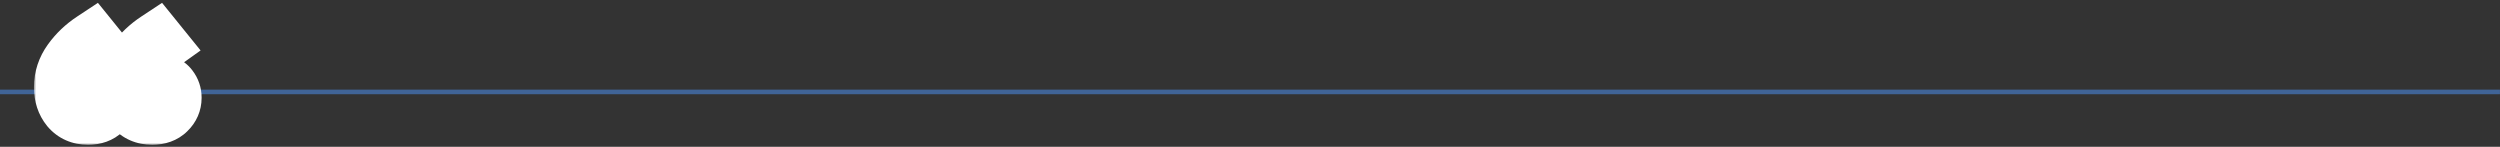 <?xml version="1.0" encoding="UTF-8"?> <svg xmlns="http://www.w3.org/2000/svg" width="545" height="32" viewBox="0 0 545 32" fill="none"><rect x="0" y="0" width="545" height="32" fill="#333333" stroke="none"/> <path opacity="0.6" d="M0 20.038H544.988" stroke="#4A85DB"></path> <mask id="path-2-outside-1_614_49" maskUnits="userSpaceOnUse" x="7.399" y="-0.375" width="37" height="32" fill="black"> <rect fill="white" x="7.399" y="-0.375" width="37" height="32"></rect> <path d="M33.18 25.564C31.399 25.564 29.978 24.939 28.917 23.688C27.894 22.438 27.382 20.884 27.382 19.027C27.382 16.905 28.026 14.954 29.315 13.173C30.603 11.392 32.195 9.876 34.089 8.625L35.056 9.819C33.199 11.145 31.759 12.623 30.736 14.253C29.713 15.844 29.201 17.246 29.201 18.459C29.201 19.217 29.353 19.823 29.656 20.278C29.997 20.733 30.281 20.96 30.508 20.96C30.736 20.96 30.925 20.808 31.077 20.505C31.228 20.202 31.418 19.842 31.645 19.425C31.873 19.008 32.214 18.648 32.668 18.345C33.123 18.042 33.748 17.89 34.544 17.89C35.757 17.89 36.628 18.25 37.159 18.971C37.689 19.653 37.955 20.429 37.955 21.301C37.955 22.476 37.519 23.48 36.647 24.314C35.813 25.147 34.658 25.564 33.18 25.564ZM19.197 25.564C17.416 25.564 15.995 24.939 14.934 23.688C13.911 22.438 13.399 20.884 13.399 19.027C13.399 16.905 14.044 14.954 15.332 13.173C16.62 11.392 18.212 9.876 20.107 8.625L21.073 9.819C19.216 11.145 17.776 12.623 16.753 14.253C15.73 15.844 15.218 17.246 15.218 18.459C15.218 19.217 15.37 19.823 15.673 20.278C16.014 20.733 16.298 20.96 16.526 20.96C16.753 20.96 16.942 20.808 17.094 20.505C17.246 20.202 17.435 19.842 17.663 19.425C17.89 19.008 18.231 18.648 18.686 18.345C19.14 18.042 19.766 17.89 20.561 17.89C21.774 17.89 22.645 18.25 23.176 18.971C23.706 19.653 23.972 20.429 23.972 21.301C23.972 22.476 23.536 23.48 22.664 24.314C21.831 25.147 20.675 25.564 19.197 25.564Z"></path> </mask> <path d="M33.18 25.564C31.399 25.564 29.978 24.939 28.917 23.688C27.894 22.438 27.382 20.884 27.382 19.027C27.382 16.905 28.026 14.954 29.315 13.173C30.603 11.392 32.195 9.876 34.089 8.625L35.056 9.819C33.199 11.145 31.759 12.623 30.736 14.253C29.713 15.844 29.201 17.246 29.201 18.459C29.201 19.217 29.353 19.823 29.656 20.278C29.997 20.733 30.281 20.96 30.508 20.96C30.736 20.96 30.925 20.808 31.077 20.505C31.228 20.202 31.418 19.842 31.645 19.425C31.873 19.008 32.214 18.648 32.668 18.345C33.123 18.042 33.748 17.89 34.544 17.89C35.757 17.89 36.628 18.25 37.159 18.971C37.689 19.653 37.955 20.429 37.955 21.301C37.955 22.476 37.519 23.48 36.647 24.314C35.813 25.147 34.658 25.564 33.18 25.564ZM19.197 25.564C17.416 25.564 15.995 24.939 14.934 23.688C13.911 22.438 13.399 20.884 13.399 19.027C13.399 16.905 14.044 14.954 15.332 13.173C16.62 11.392 18.212 9.876 20.107 8.625L21.073 9.819C19.216 11.145 17.776 12.623 16.753 14.253C15.73 15.844 15.218 17.246 15.218 18.459C15.218 19.217 15.37 19.823 15.673 20.278C16.014 20.733 16.298 20.96 16.526 20.96C16.753 20.96 16.942 20.808 17.094 20.505C17.246 20.202 17.435 19.842 17.663 19.425C17.89 19.008 18.231 18.648 18.686 18.345C19.14 18.042 19.766 17.89 20.561 17.89C21.774 17.89 22.645 18.25 23.176 18.971C23.706 19.653 23.972 20.429 23.972 21.301C23.972 22.476 23.536 23.48 22.664 24.314C21.831 25.147 20.675 25.564 19.197 25.564Z" fill="#4A85DB"></path> <path d="M28.917 23.688L24.273 27.488L24.307 27.529L24.342 27.57L28.917 23.688ZM34.089 8.625L38.753 4.85L35.328 0.619L30.784 3.618L34.089 8.625ZM35.056 9.819L38.543 14.701L43.729 10.997L39.719 6.044L35.056 9.819ZM30.736 14.253L35.783 17.497L35.8 17.47L35.817 17.443L30.736 14.253ZM29.656 20.278L24.663 23.606L24.756 23.745L24.856 23.878L29.656 20.278ZM31.077 20.505L36.443 23.188L36.443 23.188L31.077 20.505ZM31.645 19.425L36.913 22.298L36.913 22.298L31.645 19.425ZM32.668 18.345L35.996 23.337L35.997 23.337L32.668 18.345ZM37.159 18.971L32.328 22.53L32.375 22.593L32.423 22.654L37.159 18.971ZM36.647 24.314L32.5 19.978L32.452 20.024L32.405 20.071L36.647 24.314ZM14.934 23.688L10.29 27.488L10.324 27.529L10.359 27.57L14.934 23.688ZM20.107 8.625L24.77 4.85L21.345 0.619L16.802 3.618L20.107 8.625ZM21.073 9.819L24.56 14.701L29.746 10.997L25.736 6.044L21.073 9.819ZM16.753 14.253L21.8 17.497L21.817 17.47L21.834 17.443L16.753 14.253ZM15.673 20.278L10.681 23.606L10.773 23.745L10.873 23.878L15.673 20.278ZM17.094 20.505L22.461 23.188L22.461 23.188L17.094 20.505ZM17.663 19.425L22.93 22.298L22.93 22.298L17.663 19.425ZM18.686 18.345L22.014 23.337L22.014 23.337L18.686 18.345ZM23.176 18.971L18.346 22.53L18.392 22.593L18.44 22.654L23.176 18.971ZM22.664 24.314L18.517 19.978L18.469 20.024L18.422 20.071L22.664 24.314ZM33.18 19.564C32.999 19.564 33.04 19.535 33.195 19.603C33.267 19.635 33.337 19.676 33.398 19.722C33.457 19.767 33.488 19.801 33.492 19.806L24.342 27.57C26.649 30.29 29.809 31.564 33.18 31.564V19.564ZM33.561 19.889C33.543 19.867 33.382 19.717 33.382 19.027H21.382C21.382 22.051 22.244 25.008 24.273 27.488L33.561 19.889ZM33.382 19.027C33.382 18.216 33.599 17.486 34.176 16.689L24.453 9.656C22.453 12.421 21.382 15.595 21.382 19.027H33.382ZM34.176 16.689C35.026 15.514 36.084 14.498 37.394 13.633L30.784 3.618C28.305 5.254 26.18 7.269 24.453 9.656L34.176 16.689ZM29.426 12.401L30.392 13.594L39.719 6.044L38.753 4.85L29.426 12.401ZM31.568 4.937C29.191 6.635 27.163 8.659 25.654 11.062L35.817 17.443C36.355 16.587 37.207 15.656 38.543 14.701L31.568 4.937ZM25.689 11.008C24.364 13.068 23.201 15.619 23.201 18.459H35.201C35.201 18.695 35.152 18.743 35.221 18.555C35.291 18.363 35.451 18.014 35.783 17.497L25.689 11.008ZM23.201 18.459C23.201 19.959 23.494 21.852 24.663 23.606L34.648 16.95C34.928 17.37 35.068 17.757 35.136 18.027C35.201 18.288 35.201 18.447 35.201 18.459H23.201ZM24.856 23.878C25.18 24.311 25.683 24.92 26.377 25.475C26.986 25.962 28.427 26.96 30.508 26.96V14.96C32.363 14.96 33.547 15.844 33.873 16.104C34.097 16.283 34.247 16.438 34.324 16.522C34.405 16.61 34.448 16.668 34.456 16.678L24.856 23.878ZM30.508 26.96C34.034 26.96 35.834 24.408 36.443 23.188L25.71 17.822C25.879 17.485 26.276 16.798 27.073 16.161C27.965 15.447 29.165 14.96 30.508 14.96V26.96ZM36.443 23.188C36.553 22.969 36.707 22.675 36.913 22.298L26.378 16.552C26.129 17.009 25.904 17.435 25.71 17.822L36.443 23.188ZM36.913 22.298C36.609 22.855 36.227 23.184 35.996 23.337L29.34 13.353C28.2 14.113 27.136 15.162 26.378 16.552L36.913 22.298ZM35.997 23.337C35.111 23.928 34.42 23.89 34.544 23.89V11.89C33.077 11.89 31.135 12.157 29.34 13.353L35.997 23.337ZM34.544 23.89C34.58 23.89 34.283 23.898 33.817 23.706C33.298 23.492 32.749 23.1 32.328 22.53L41.989 15.411C39.953 12.649 36.929 11.89 34.544 11.89V23.89ZM32.423 22.654C32.301 22.498 32.171 22.277 32.078 22.003C31.984 21.73 31.954 21.484 31.954 21.301H43.955C43.955 19.108 43.252 17.032 41.895 15.287L32.423 22.654ZM31.954 21.301C31.954 21.127 31.991 20.852 32.124 20.547C32.255 20.244 32.417 20.057 32.5 19.978L40.794 28.649C42.814 26.718 43.955 24.162 43.955 21.301H31.954ZM32.405 20.071C32.638 19.837 32.904 19.685 33.12 19.607C33.312 19.538 33.362 19.564 33.18 19.564V31.564C35.823 31.564 38.662 30.784 40.89 28.556L32.405 20.071ZM19.197 19.564C19.017 19.564 19.057 19.535 19.212 19.603C19.284 19.635 19.354 19.676 19.415 19.722C19.475 19.767 19.505 19.801 19.509 19.806L10.359 27.57C12.667 30.29 15.826 31.564 19.197 31.564V19.564ZM19.578 19.889C19.56 19.867 19.399 19.717 19.399 19.027H7.399C7.399 22.051 8.262 25.008 10.29 27.488L19.578 19.889ZM19.399 19.027C19.399 18.216 19.617 17.486 20.193 16.689L10.471 9.656C8.47 12.421 7.399 15.595 7.399 19.027H19.399ZM20.193 16.689C21.043 15.514 22.101 14.498 23.412 13.633L16.802 3.618C14.322 5.254 12.197 7.269 10.471 9.656L20.193 16.689ZM15.443 12.401L16.409 13.594L25.736 6.044L24.77 4.85L15.443 12.401ZM17.585 4.937C15.208 6.635 13.181 8.659 11.672 11.062L21.834 17.443C22.372 16.587 23.224 15.656 24.56 14.701L17.585 4.937ZM11.706 11.008C10.382 13.068 9.218 15.619 9.218 18.459H21.218C21.218 18.695 21.17 18.743 21.238 18.555C21.308 18.363 21.468 18.014 21.8 17.497L11.706 11.008ZM9.218 18.459C9.218 19.959 9.512 21.852 10.681 23.606L20.665 16.95C20.946 17.37 21.085 17.757 21.153 18.027C21.218 18.288 21.218 18.447 21.218 18.459H9.218ZM10.873 23.878C11.198 24.311 11.701 24.92 12.394 25.475C13.003 25.962 14.444 26.96 16.526 26.96V14.96C18.38 14.96 19.565 15.844 19.89 16.104C20.114 16.283 20.264 16.438 20.341 16.522C20.422 16.61 20.466 16.668 20.473 16.678L10.873 23.878ZM16.526 26.96C20.051 26.96 21.851 24.408 22.461 23.188L11.727 17.822C11.896 17.485 12.294 16.798 13.09 16.161C13.982 15.447 15.182 14.96 16.526 14.96V26.96ZM22.461 23.188C22.57 22.969 22.724 22.675 22.93 22.298L12.395 16.552C12.146 17.009 11.921 17.435 11.727 17.822L22.461 23.188ZM22.93 22.298C22.626 22.855 22.245 23.184 22.014 23.337L15.357 13.353C14.217 14.113 13.154 15.162 12.395 16.552L22.93 22.298ZM22.014 23.337C21.129 23.928 20.437 23.89 20.561 23.89V11.89C19.094 11.89 17.152 12.157 15.357 13.353L22.014 23.337ZM20.561 23.89C20.597 23.89 20.3 23.898 19.834 23.706C19.315 23.492 18.766 23.1 18.346 22.53L28.006 15.411C25.971 12.649 22.947 11.89 20.561 11.89V23.89ZM18.44 22.654C18.318 22.498 18.188 22.277 18.095 22.003C18.001 21.73 17.972 21.484 17.972 21.301H29.972C29.972 19.108 29.269 17.032 27.912 15.287L18.44 22.654ZM17.972 21.301C17.972 21.127 18.008 20.852 18.141 20.547C18.272 20.244 18.434 20.057 18.517 19.978L26.812 28.649C28.831 26.718 29.972 24.162 29.972 21.301H17.972ZM18.422 20.071C18.655 19.837 18.921 19.685 19.137 19.607C19.329 19.538 19.379 19.564 19.197 19.564V31.564C21.841 31.564 24.679 30.784 26.907 28.556L18.422 20.071Z" fill="white" mask="url(#path-2-outside-1_614_49)"></path> </svg> 